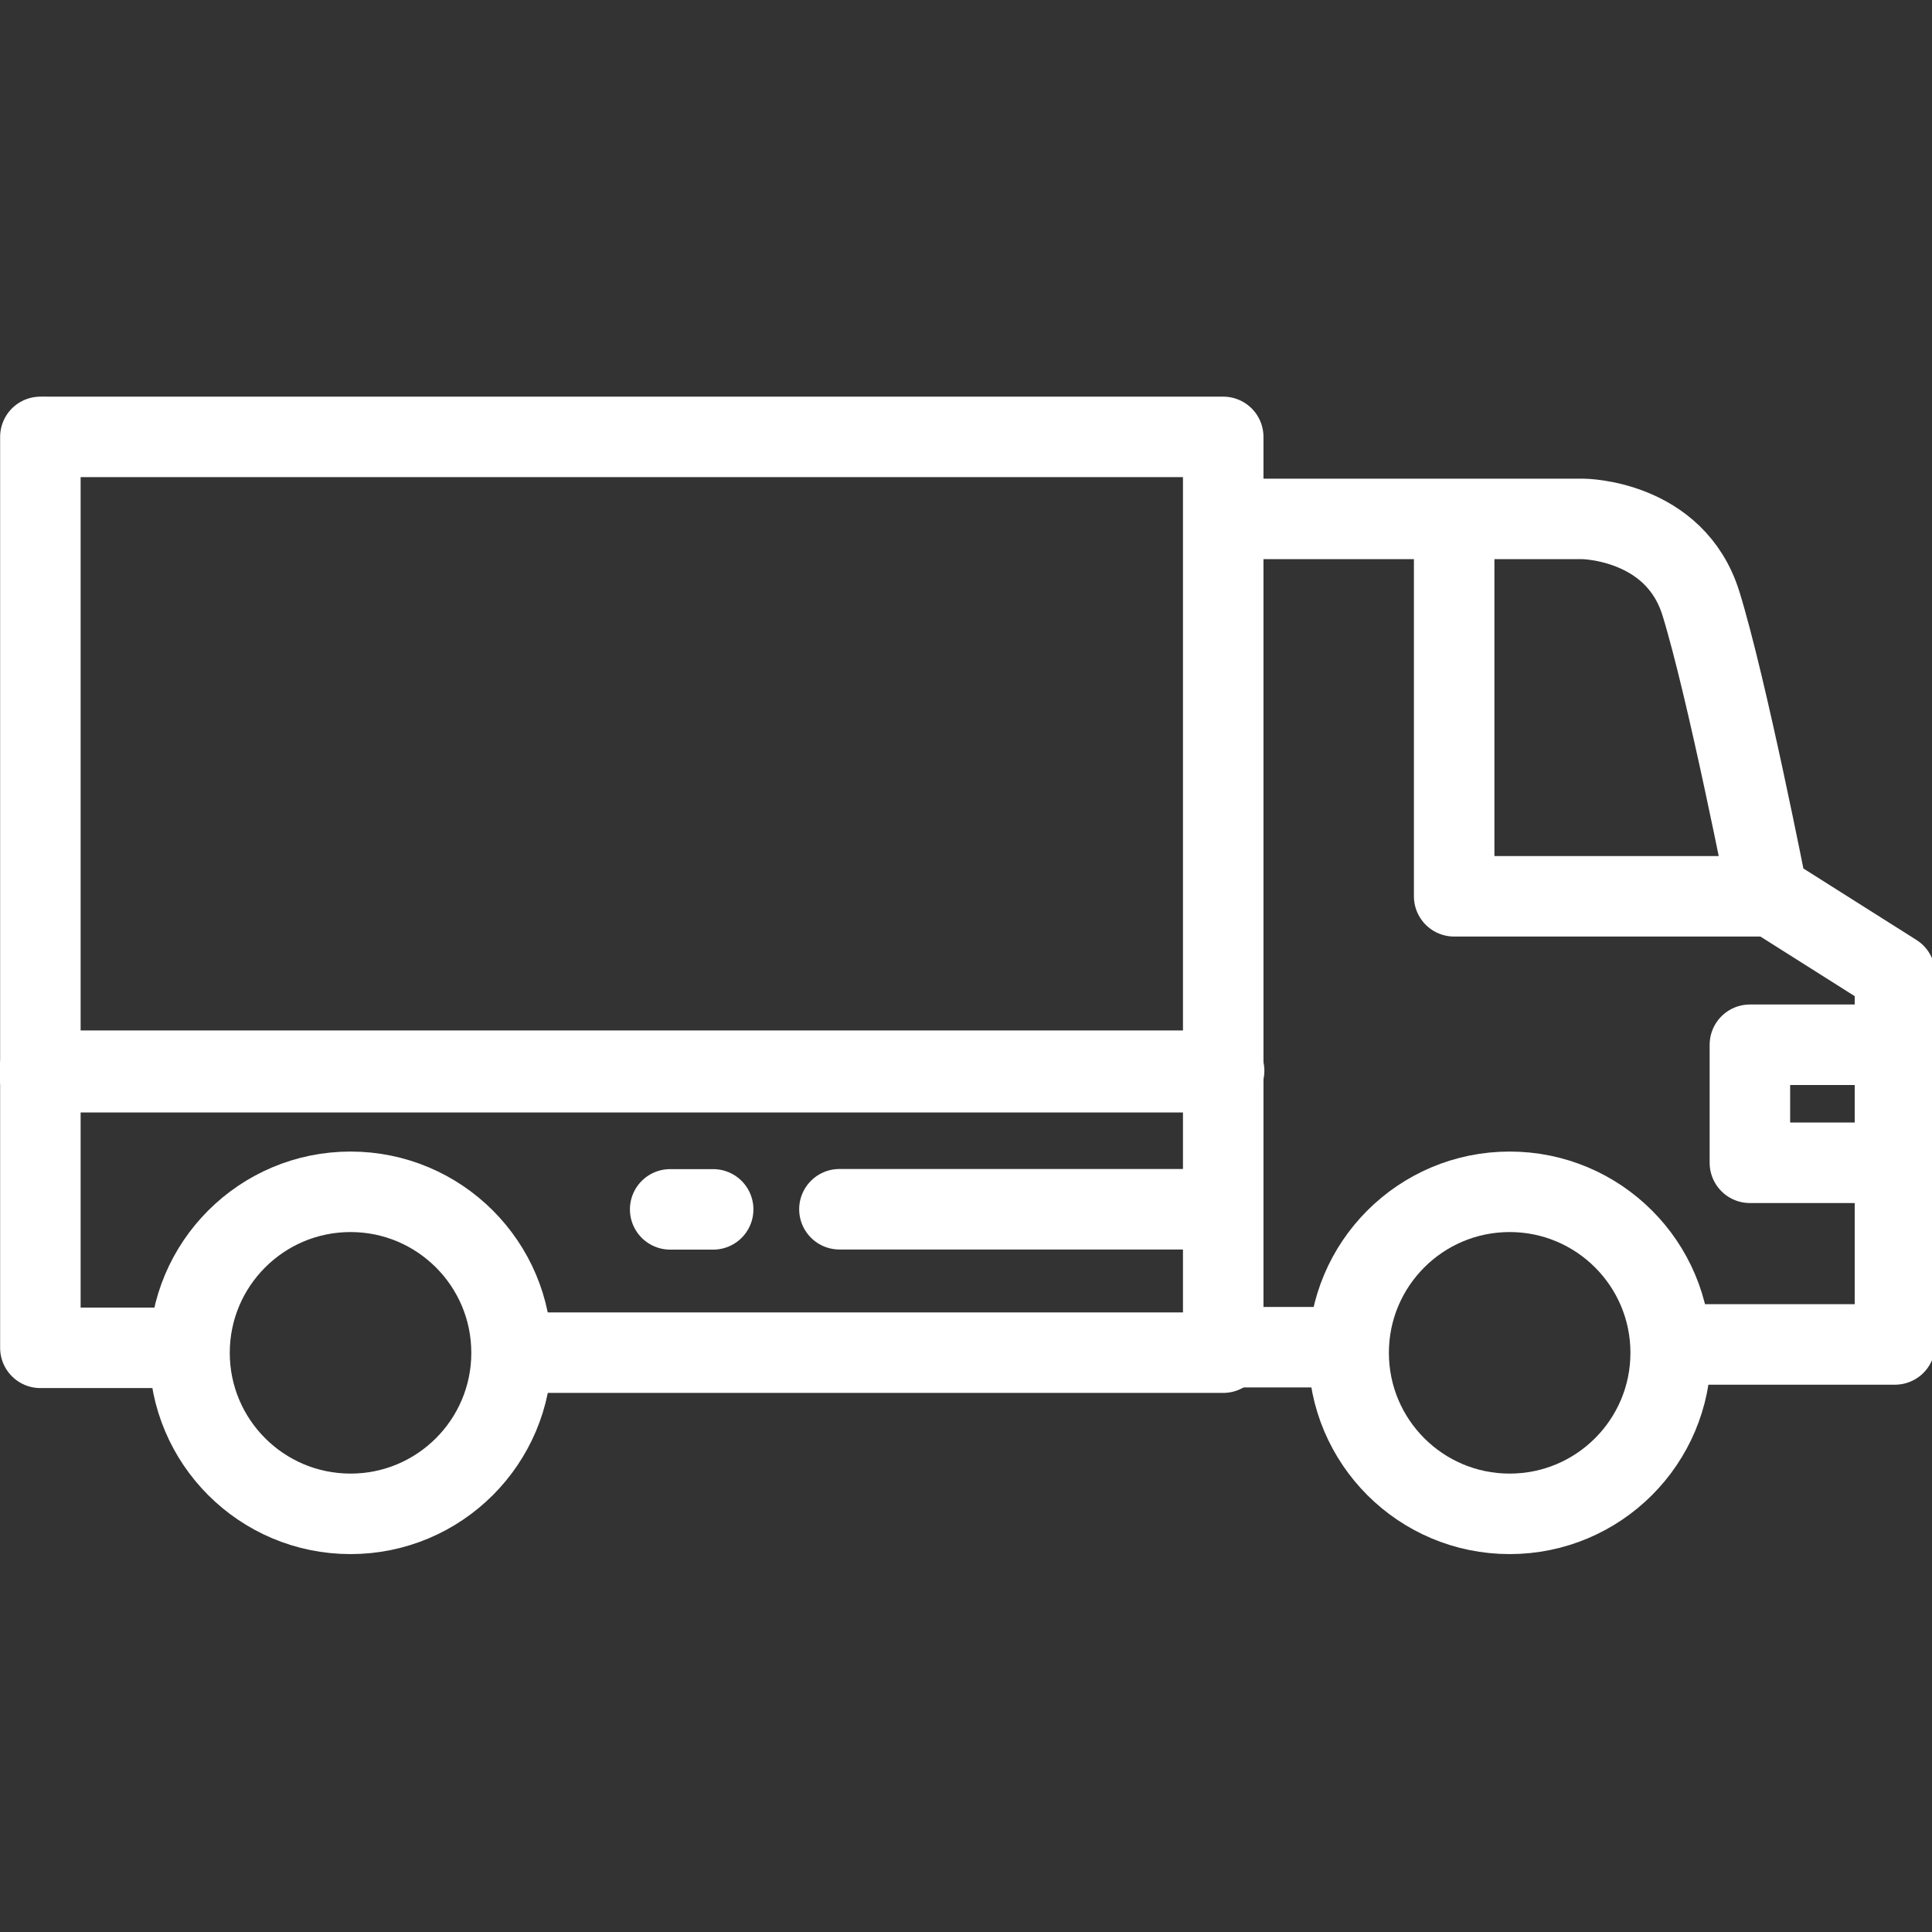 <?xml version="1.0" encoding="UTF-8" standalone="no"?><!DOCTYPE svg PUBLIC "-//W3C//DTD SVG 1.1//EN" "http://www.w3.org/Graphics/SVG/1.1/DTD/svg11.dtd"><svg width="100%" height="100%" viewBox="0 0 384 384" version="1.1" xmlns="http://www.w3.org/2000/svg" xmlns:xlink="http://www.w3.org/1999/xlink" xml:space="preserve" xmlns:serif="http://www.serif.com/" style="fill-rule:evenodd;clip-rule:evenodd;stroke-linecap:round;stroke-linejoin:round;stroke-miterlimit:1.5;"><rect x="0" y="0" width="384" height="384" fill="#333333" stroke="none"/><g id="Layer1"><path d="M9.327,86.836l233.798,0l0,182.016l-140.072,0" style="fill:none;stroke:#fff;stroke-width:16px;"/><path d="M8.025,86.836l0,181.054l28.216,0" style="fill:none;stroke:#fff;stroke-width:16px;"/><path d="M9.327,212.814l233.975,0" style="fill:none;stroke:#fff;stroke-width:16px;"/><path d="M7.734,213.115l235.238,0" style="fill:none;stroke:#fff;stroke-width:16px;"/><circle cx="69.672" cy="268.884" r="32.004" style="fill:none;stroke:#fff;stroke-width:16px;"/><circle cx="300.057" cy="268.884" r="32.004" style="fill:none;stroke:#fff;stroke-width:16px;"/></g><path d="M240.608,240.347l-73.766,0" style="fill:none;stroke:#fff;stroke-width:16px;"/><path d="M133.201,240.372l8.547,0" style="fill:none;stroke:#fff;stroke-width:16px;"/><path d="M244.811,103.138l69.837,0c0,0 18.267,0.123 23.433,16.835c5.167,16.713 13.183,57.574 13.183,57.574l25.372,16.038l0,73.633l-39.678,0" style="fill:none;stroke:#fff;stroke-width:16px;"/><path d="M266.297,267.766l-20.151,0" style="fill:none;stroke:#fff;stroke-width:16px;"/><path d="M373.322,207.654l-25.516,0l0,23.459l25.093,0" style="fill:none;stroke:#fff;stroke-width:16px;"/><path d="M351.023,178.146l-61.996,0l0,-72.045" style="fill:none;stroke:#fff;stroke-width:16px;"/></svg>